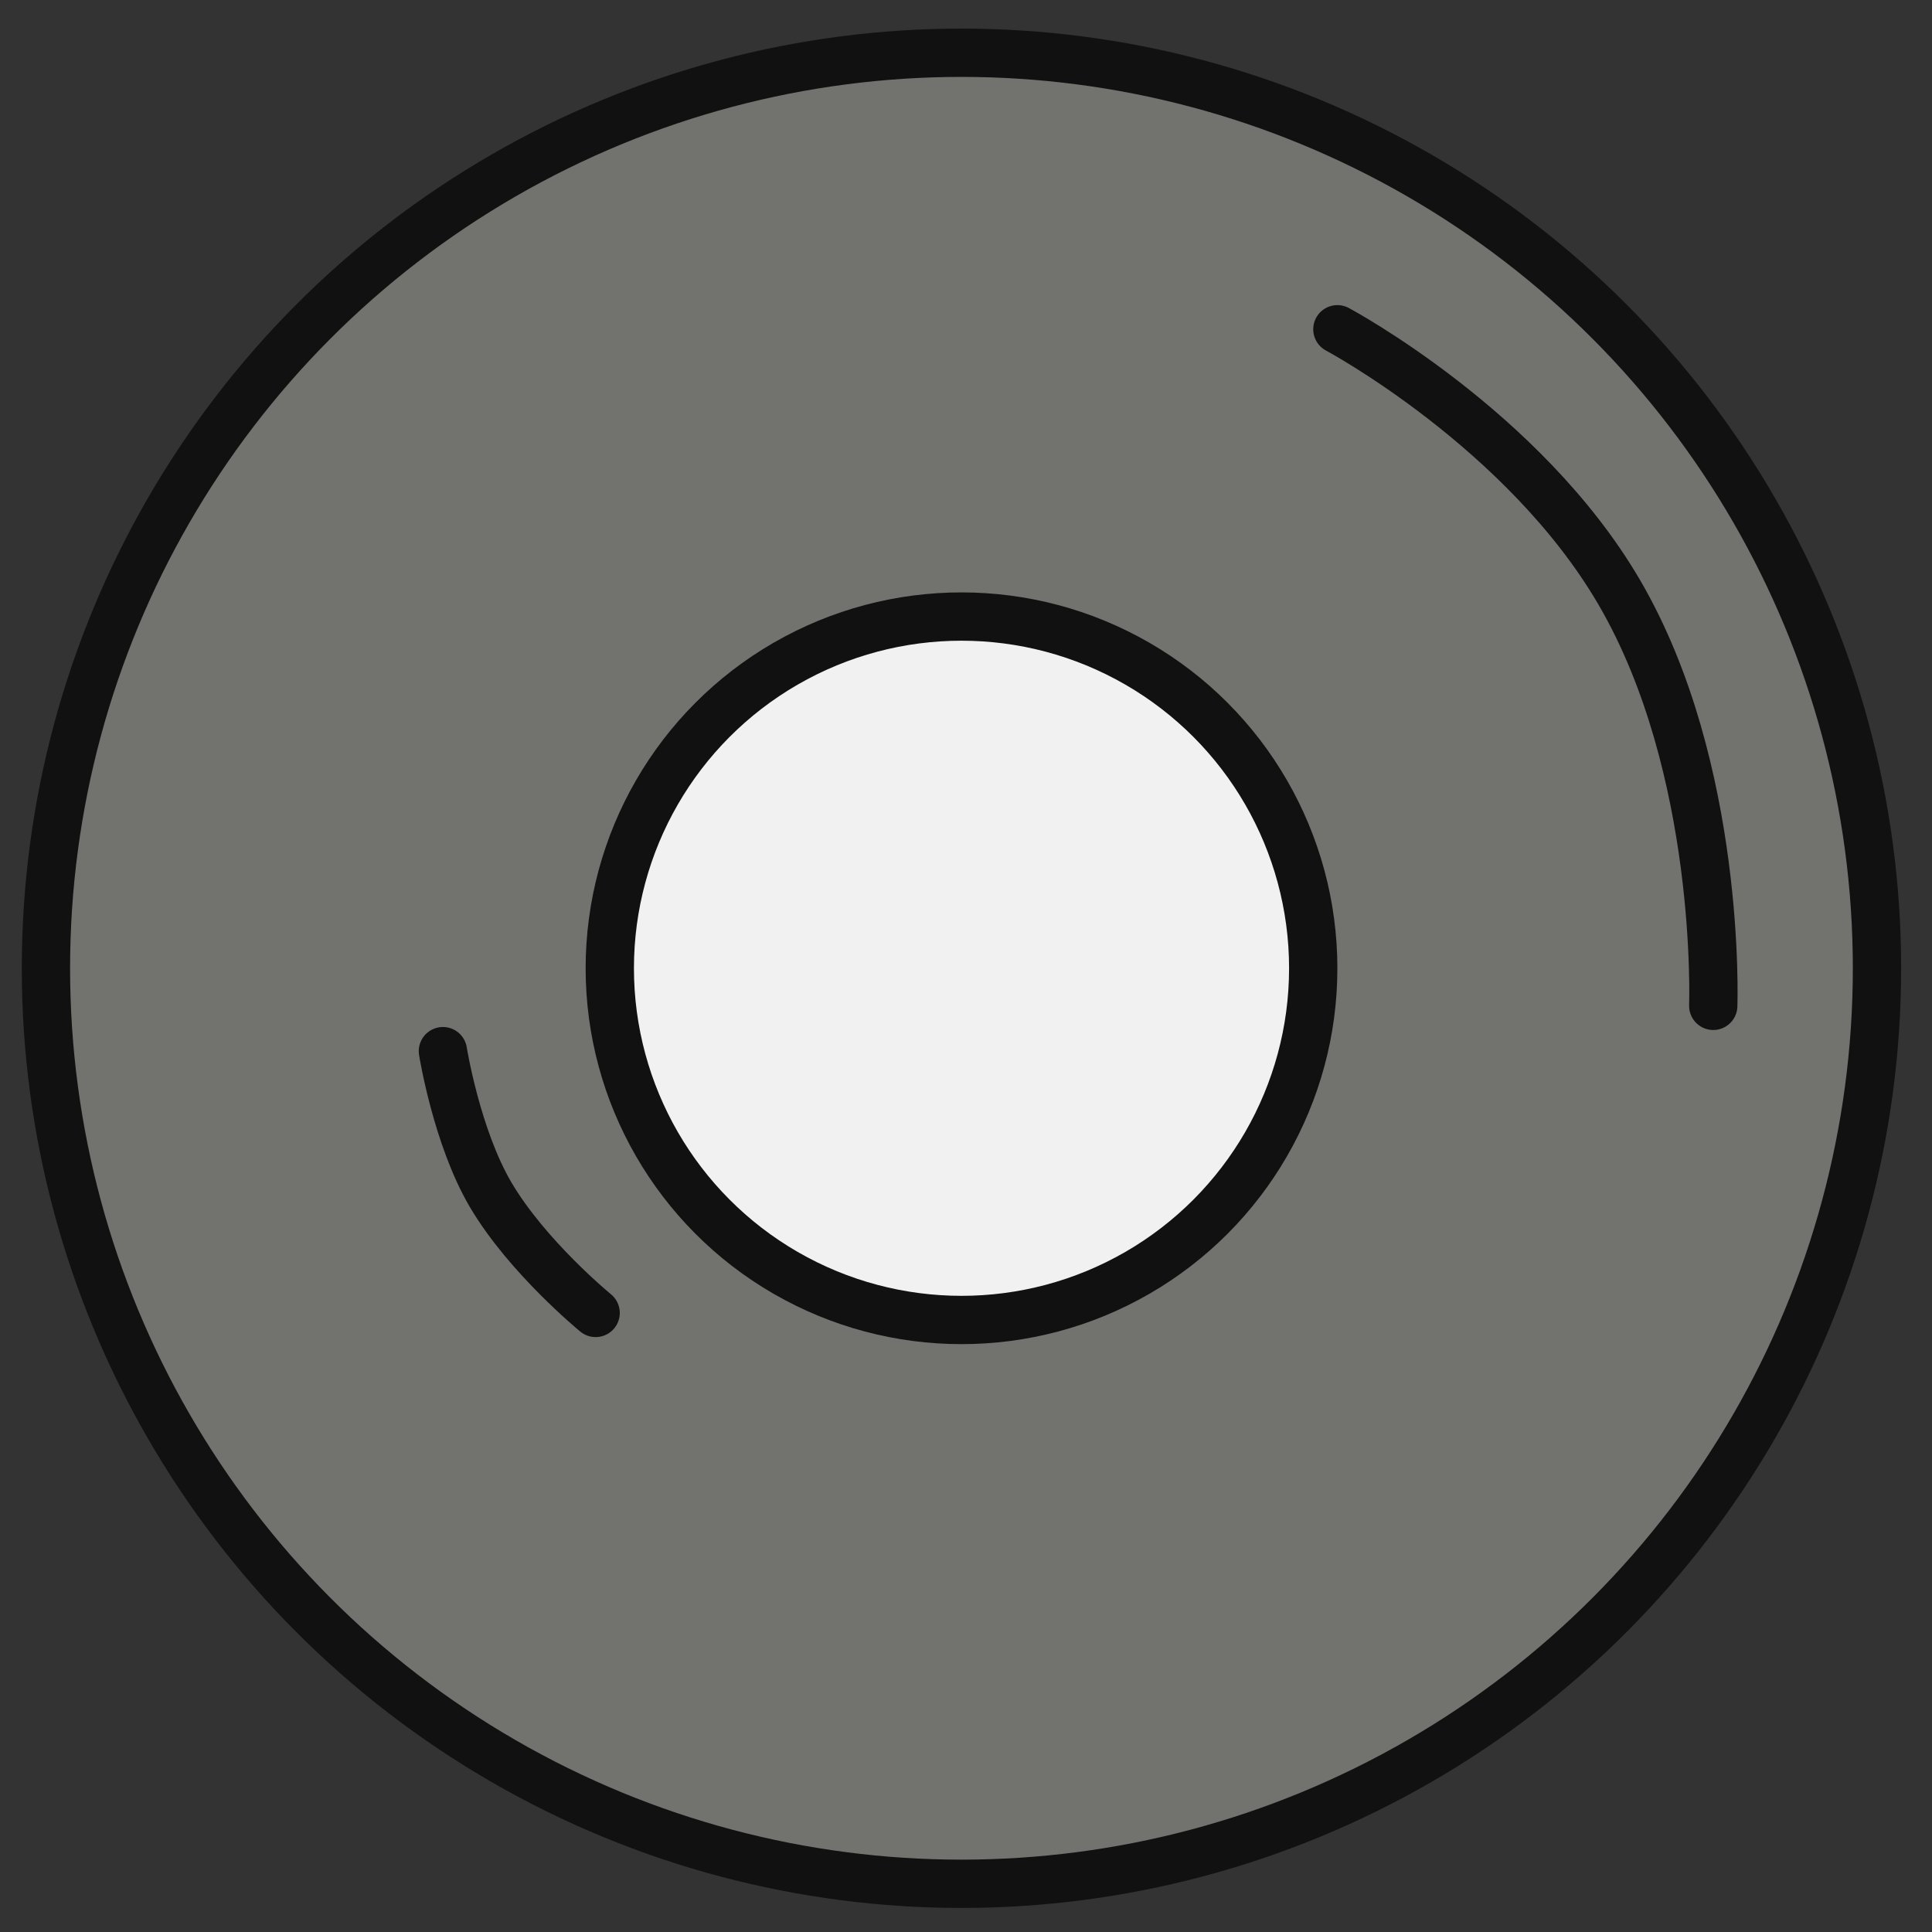 <?xml version="1.0" encoding="UTF-8"?> <svg xmlns="http://www.w3.org/2000/svg" width="40" height="40" viewBox="0 0 40 40" fill="none"><rect x="0" y="0" width="40" height="40" fill="#333333" stroke="none"/><circle cx="19.906" cy="20.047" r="18.955" fill="#72726E" stroke="#111111"></circle><circle cx="19.907" cy="20.047" r="7.282" fill="#F1F1F1" stroke="#111111"></circle><path d="M27.689 6.817C27.689 6.817 31.552 8.88 33.526 12.265C35.652 15.909 35.471 20.825 35.471 20.825" stroke="#111111" stroke-linecap="round"></path><path d="M9.17 21.763C9.17 21.763 9.452 23.532 10.156 24.732C10.915 26.023 12.332 27.183 12.332 27.183" stroke="#111111" stroke-linecap="round"></path></svg> 